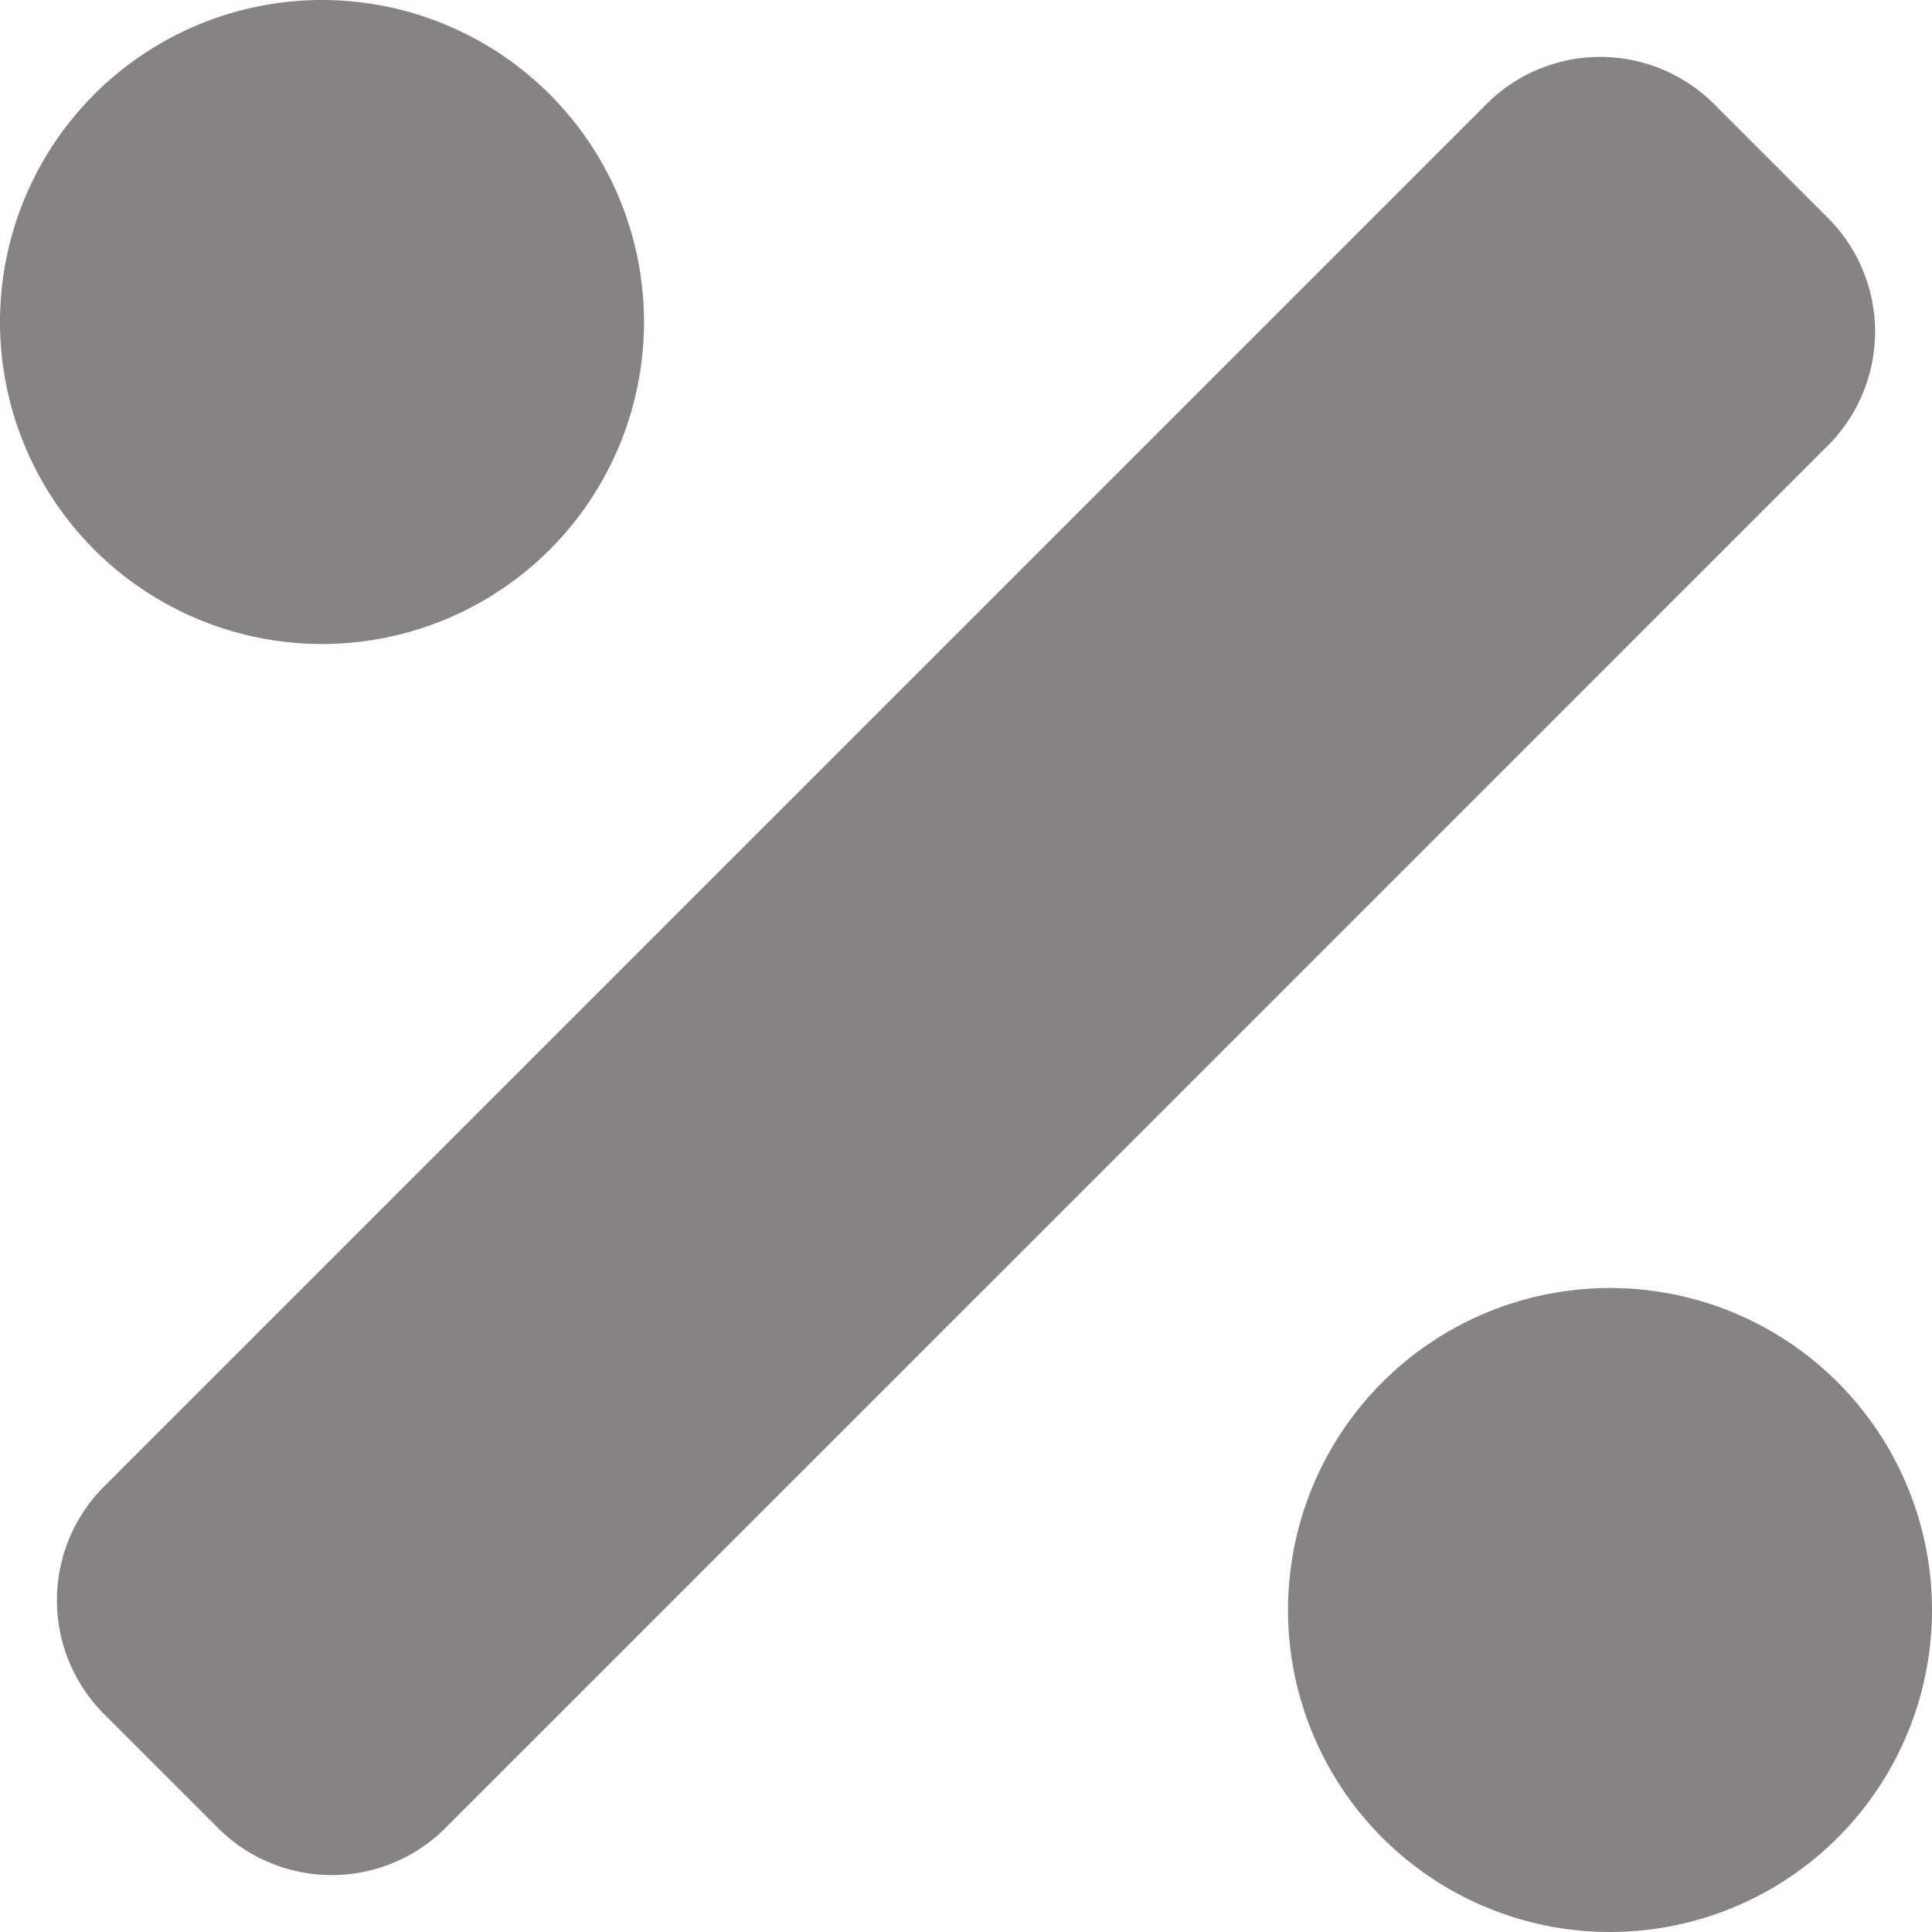<svg xmlns="http://www.w3.org/2000/svg" width="27" height="27" viewBox="0 0 27 27"> <path id="Icon_awesome-percentage" data-name="Icon awesome-percentage" d="M7.682,12.182a4.5,4.5,0,1,0-6.364,0A4.5,4.5,0,0,0,7.682,12.182Zm18,11.636a4.5,4.5,0,1,0,0,6.364A4.5,4.5,0,0,0,25.682,23.818ZM25.545,7.545l-1.59-1.59a2.249,2.249,0,0,0-3.182,0L1.455,25.273a2.249,2.249,0,0,0,0,3.182l1.59,1.59a2.249,2.249,0,0,0,3.182,0L25.545,10.727A2.249,2.249,0,0,0,25.545,7.545Z" transform="translate(0 -4.5)" fill="#888383"/></svg>